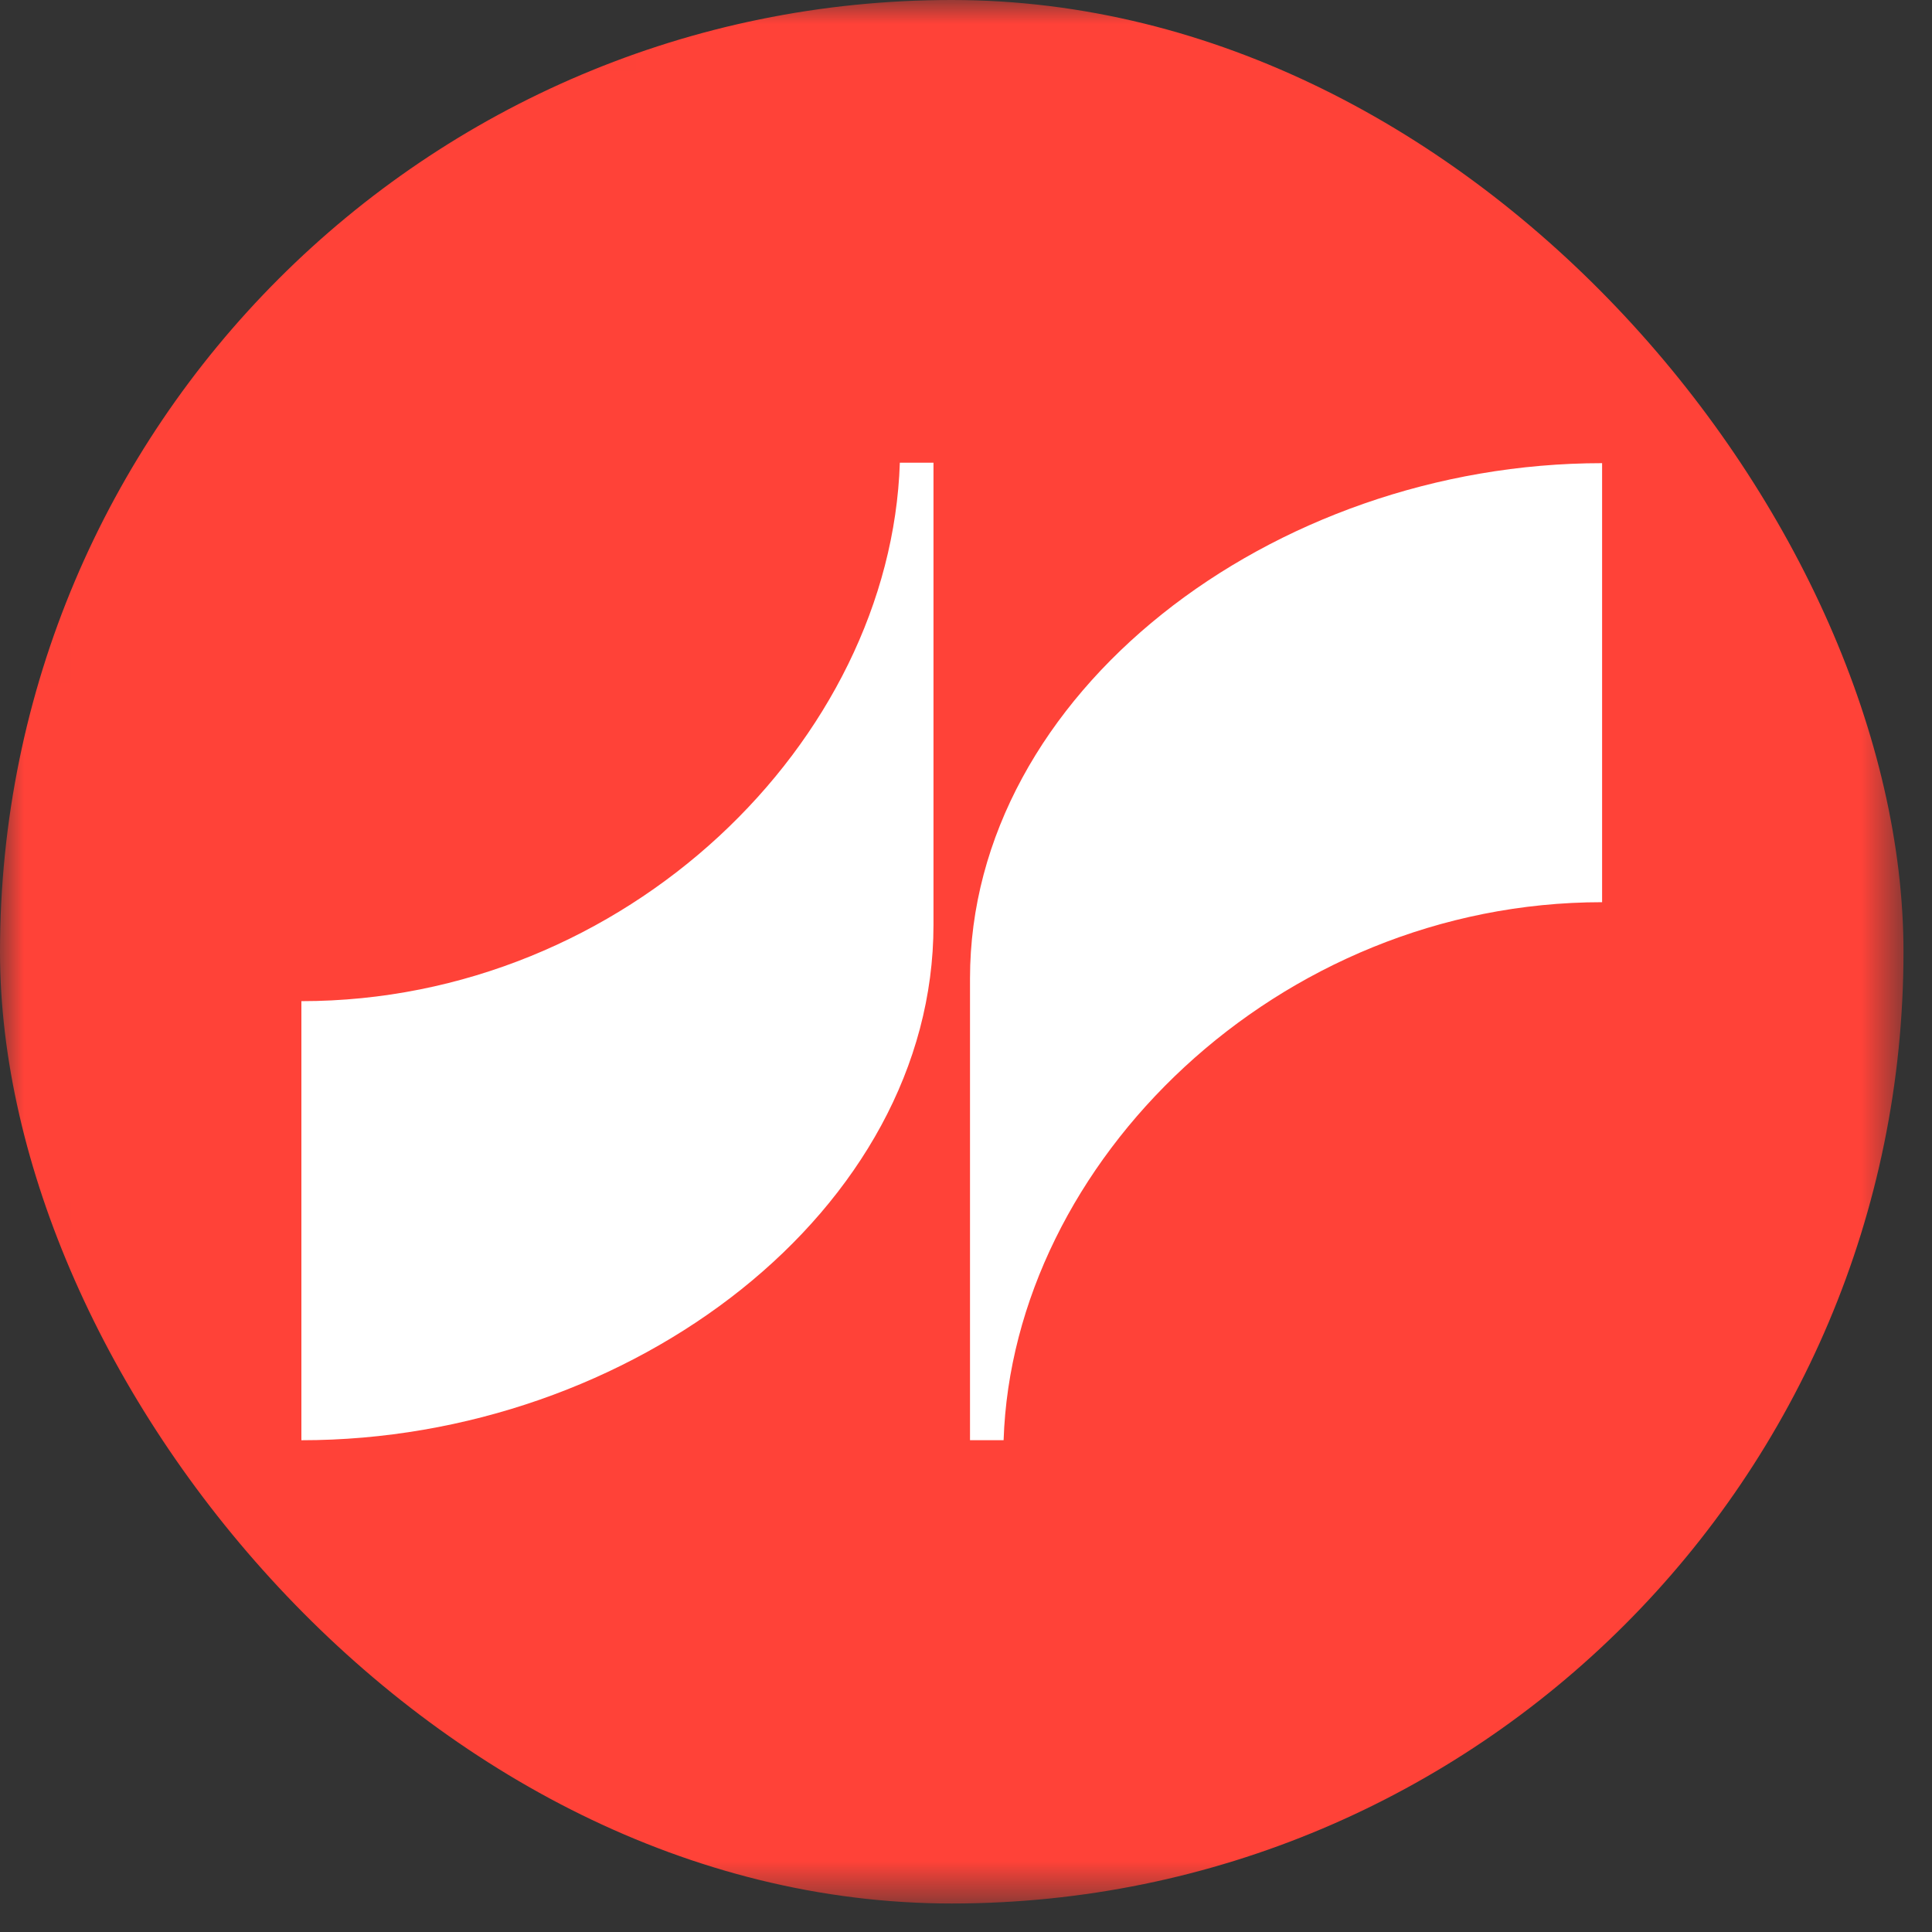 <svg width="41" height="41" viewBox="0 0 41 41" fill="none" xmlns="http://www.w3.org/2000/svg">
<rect x="0" y="0" width="41" height="41" fill="#333333" stroke="none"/>
<mask id="mask0_14807_2323" style="mask-type:alpha" maskUnits="userSpaceOnUse" x="0" y="0" width="41" height="41">
<path d="M26.311 0H14.083C10.028 0 8 0 5.818 0.69C3.435 1.558 1.558 3.435 0.69 5.818C0 8 0 10.028 0 14.083V26.311C0 30.367 0 32.394 0.69 34.577C1.558 36.96 3.435 38.837 5.818 39.704C8 40.395 10.028 40.395 14.083 40.395H26.311C30.367 40.395 32.394 40.395 34.577 39.704C36.96 38.837 38.837 36.96 39.704 34.577C40.395 32.394 40.395 30.367 40.395 26.311V14.083C40.395 10.028 40.395 8 39.704 5.818C38.837 3.435 36.96 1.558 34.577 0.69C32.394 0 30.367 0 26.311 0Z" fill="#C4C4C4"/>
</mask>
<g mask="url(#mask0_14807_2323)">
<rect width="40.395" height="40.395" rx="20.197" fill="#FF4238"/>
<path d="M19.81 19.628C19.81 25.669 13.409 30.564 6.396 30.564V21.246C13.286 21.246 18.903 15.727 19.096 9.819H19.81V19.628ZM20.585 20.764V30.563H21.298C21.492 24.666 27.108 19.146 33.999 19.146V9.829C26.986 9.829 20.585 14.723 20.585 20.764Z" fill="white"/>
</g>
</svg>
